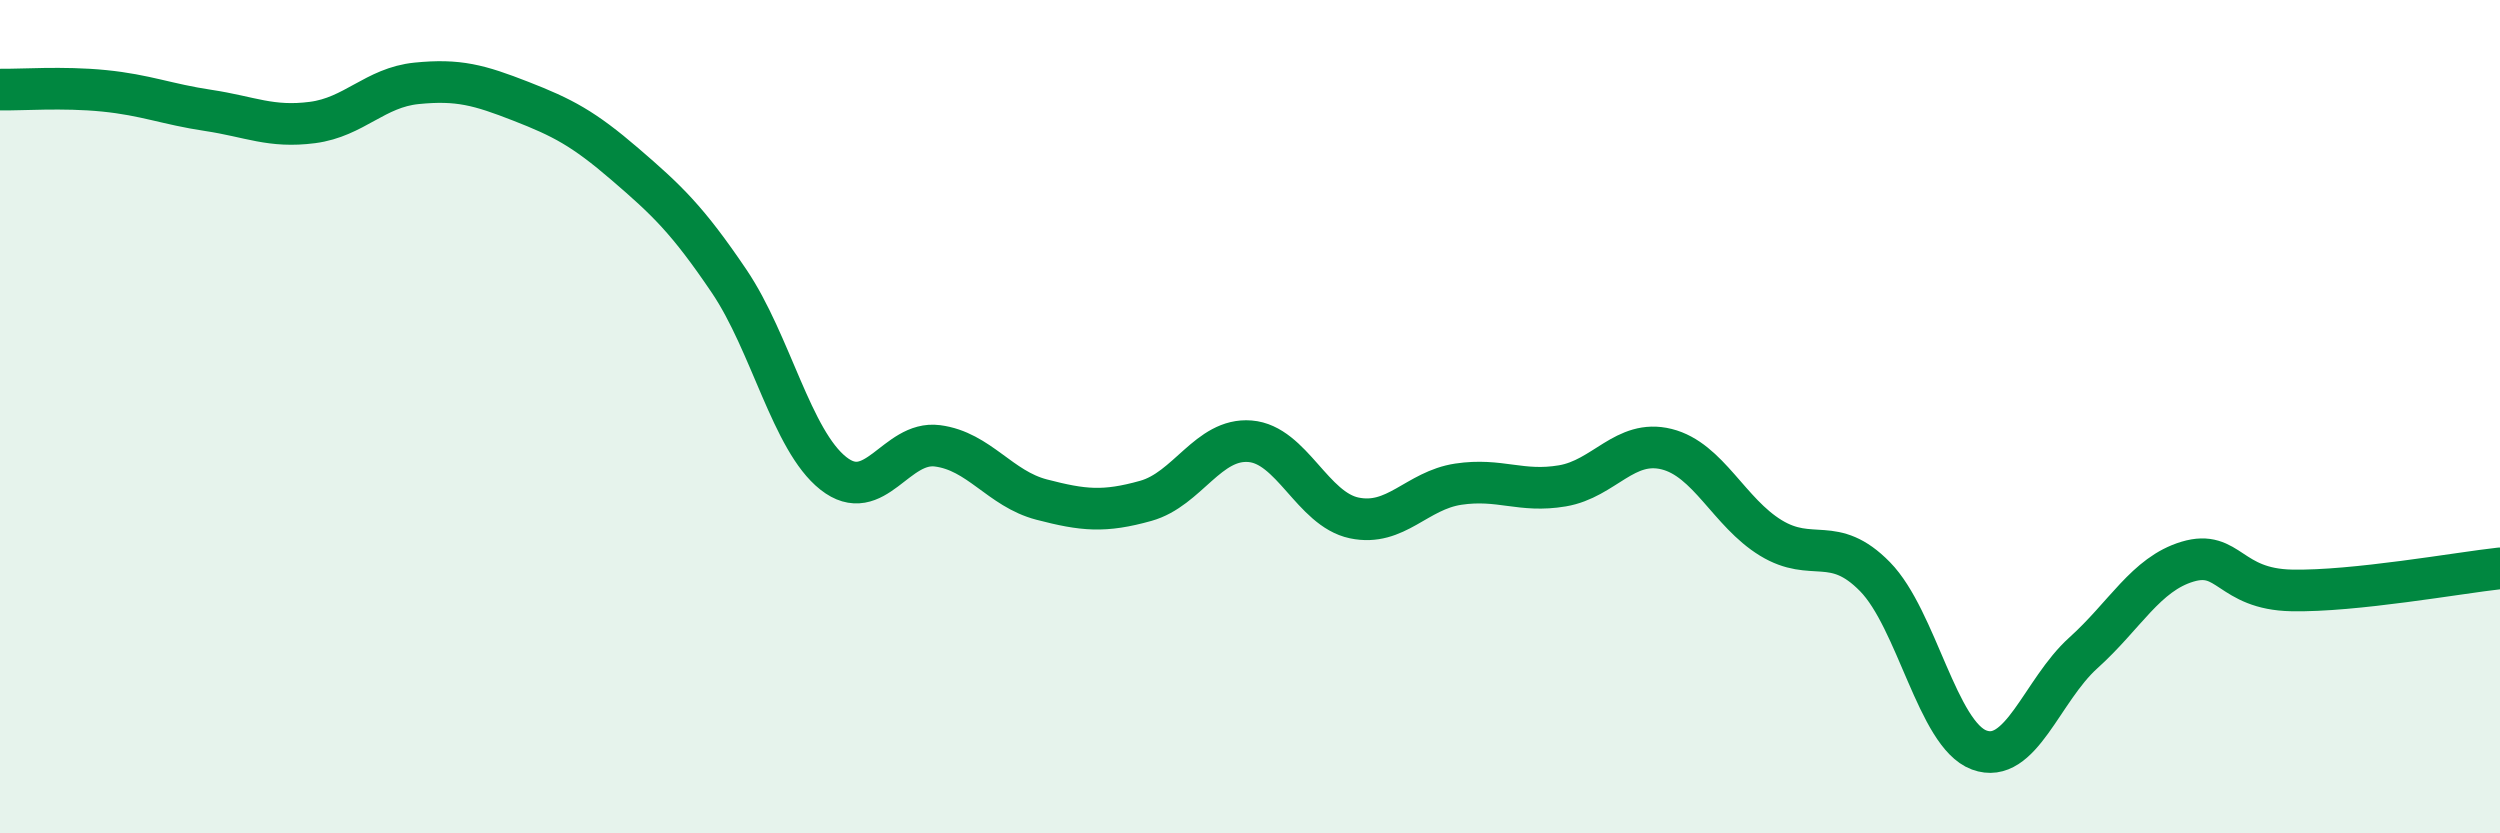 
    <svg width="60" height="20" viewBox="0 0 60 20" xmlns="http://www.w3.org/2000/svg">
      <path
        d="M 0,2.15 C 0.5,2.16 1.5,2.08 2.5,2.18 C 3.5,2.28 4,2.5 5,2.65 C 6,2.8 6.5,3.07 7.5,2.94 C 8.5,2.81 9,2.1 10,2 C 11,1.9 11.5,2.04 12.5,2.43 C 13.5,2.82 14,3.08 15,3.94 C 16,4.8 16.5,5.27 17.5,6.75 C 18.5,8.23 19,10.57 20,11.36 C 21,12.15 21.5,10.57 22.5,10.7 C 23.5,10.83 24,11.73 25,11.99 C 26,12.25 26.5,12.3 27.5,12.02 C 28.5,11.74 29,10.51 30,10.59 C 31,10.67 31.5,12.22 32.5,12.43 C 33.5,12.64 34,11.77 35,11.62 C 36,11.47 36.5,11.83 37.5,11.66 C 38.5,11.49 39,10.53 40,10.78 C 41,11.03 41.5,12.3 42.5,12.91 C 43.5,13.52 44,12.82 45,13.84 C 46,14.86 46.5,17.63 47.5,18 C 48.5,18.37 49,16.57 50,15.67 C 51,14.77 51.5,13.78 52.5,13.48 C 53.5,13.18 53.5,14.14 55,14.17 C 56.5,14.2 59,13.75 60,13.64L60 20L0 20Z"
        fill="#008740"
        opacity="0.1"
        stroke-linecap="round"
        stroke-linejoin="round"
      />
      <path
        d="M 0,2.15 C 0.5,2.16 1.5,2.08 2.5,2.18 C 3.5,2.28 4,2.5 5,2.65 C 6,2.8 6.5,3.07 7.5,2.94 C 8.5,2.81 9,2.1 10,2 C 11,1.9 11.5,2.04 12.5,2.43 C 13.5,2.82 14,3.08 15,3.94 C 16,4.8 16.5,5.27 17.5,6.75 C 18.5,8.23 19,10.57 20,11.36 C 21,12.15 21.5,10.57 22.5,10.7 C 23.5,10.83 24,11.73 25,11.99 C 26,12.25 26.5,12.3 27.5,12.02 C 28.5,11.74 29,10.51 30,10.59 C 31,10.67 31.5,12.22 32.5,12.43 C 33.5,12.64 34,11.77 35,11.62 C 36,11.47 36.5,11.83 37.5,11.66 C 38.5,11.49 39,10.53 40,10.78 C 41,11.03 41.5,12.3 42.5,12.91 C 43.5,13.52 44,12.82 45,13.84 C 46,14.86 46.5,17.63 47.5,18 C 48.5,18.37 49,16.57 50,15.67 C 51,14.77 51.5,13.78 52.5,13.48 C 53.5,13.18 53.5,14.14 55,14.17 C 56.5,14.2 59,13.75 60,13.64"
        stroke="#008740"
        stroke-width="1"
        fill="none"
        stroke-linecap="round"
        stroke-linejoin="round"
      />
    </svg>
  